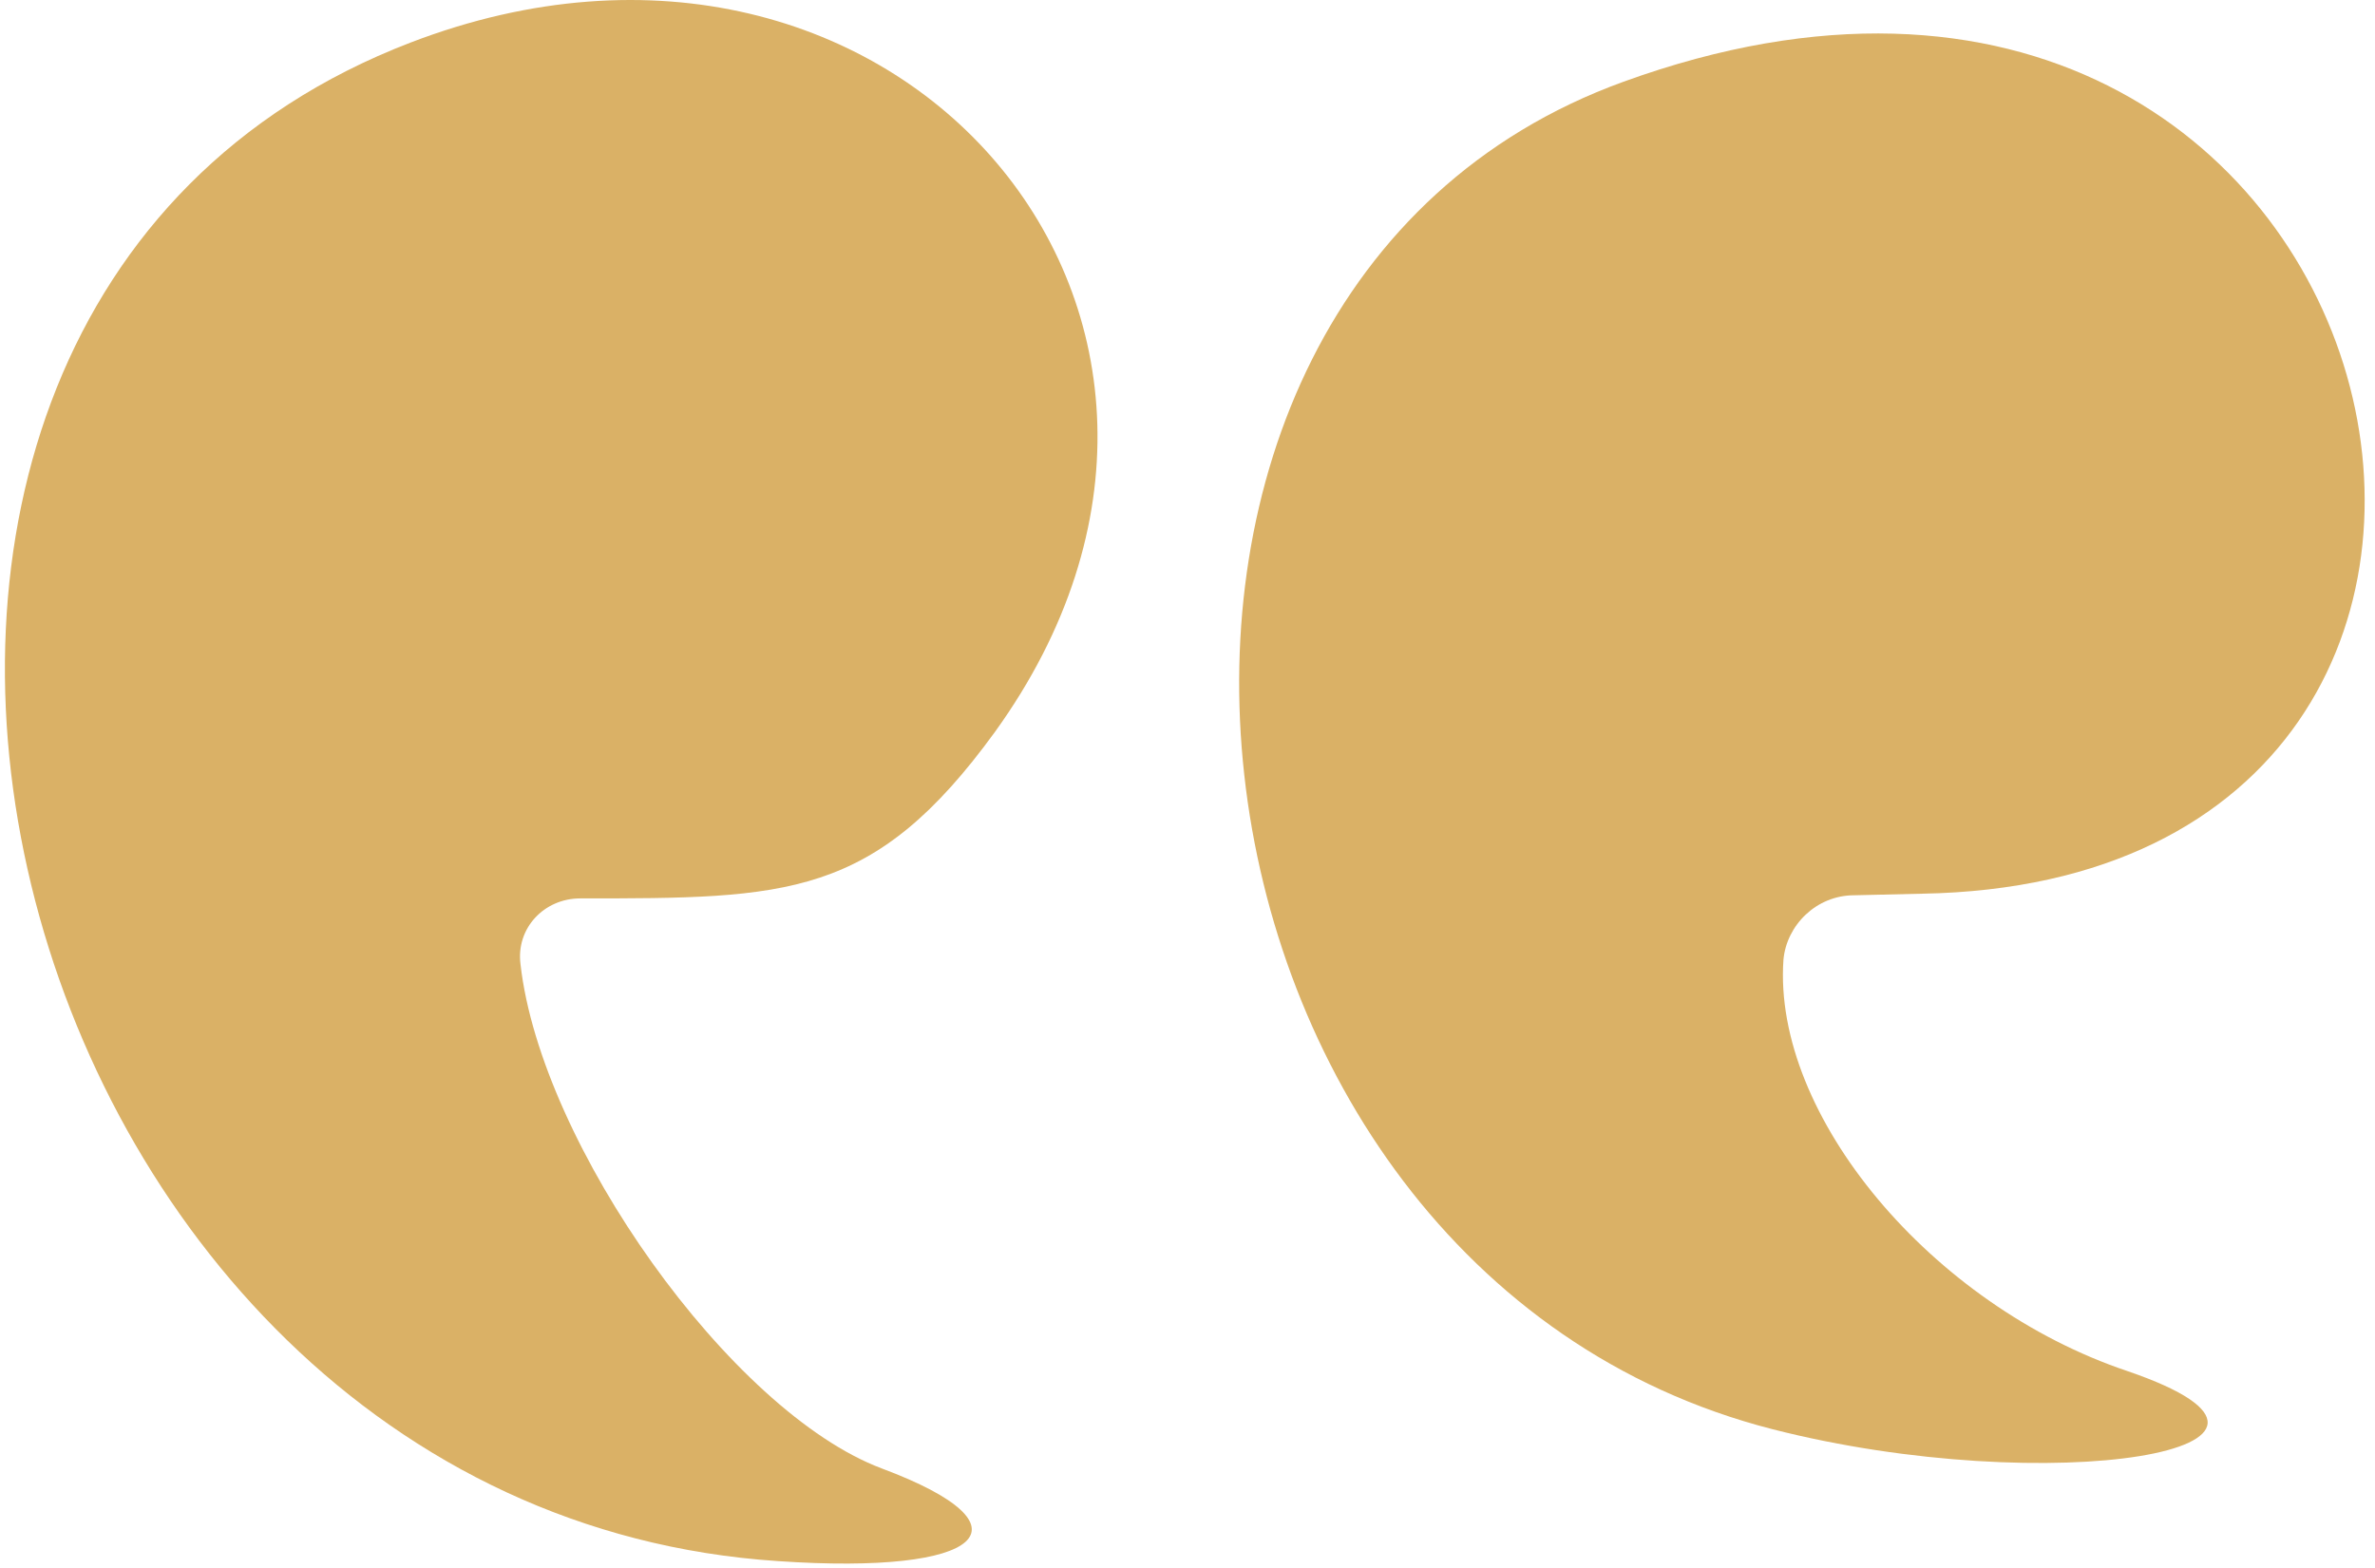 <svg width="156" height="103" viewBox="0 0 156 103" fill="none" xmlns="http://www.w3.org/2000/svg">
<path d="M121.788 58.822L126.225 58.719C174.822 57.894 158.623 -13.506 106.621 5.376C68.239 19.305 75.358 83.379 116.423 93.903C134.582 98.546 154.805 95.244 139.741 90.085C126.844 85.752 116.423 73.267 117.145 63.053C117.352 60.783 119.312 58.822 121.788 58.822Z" fill="#DAB166"/>
<path d="M26.967 2.796C-19.773 20.749 -0.788 99.165 51.111 102.57C64.627 103.498 68.135 100.3 57.921 96.482C48.016 92.768 35.531 75.227 34.19 63.362C33.88 60.989 35.737 59.028 38.11 59.028C51.73 59.028 57.405 59.029 65.35 48.092C84.85 21.059 58.953 -9.482 26.967 2.796Z" fill="#DAB166"/>
</svg>
